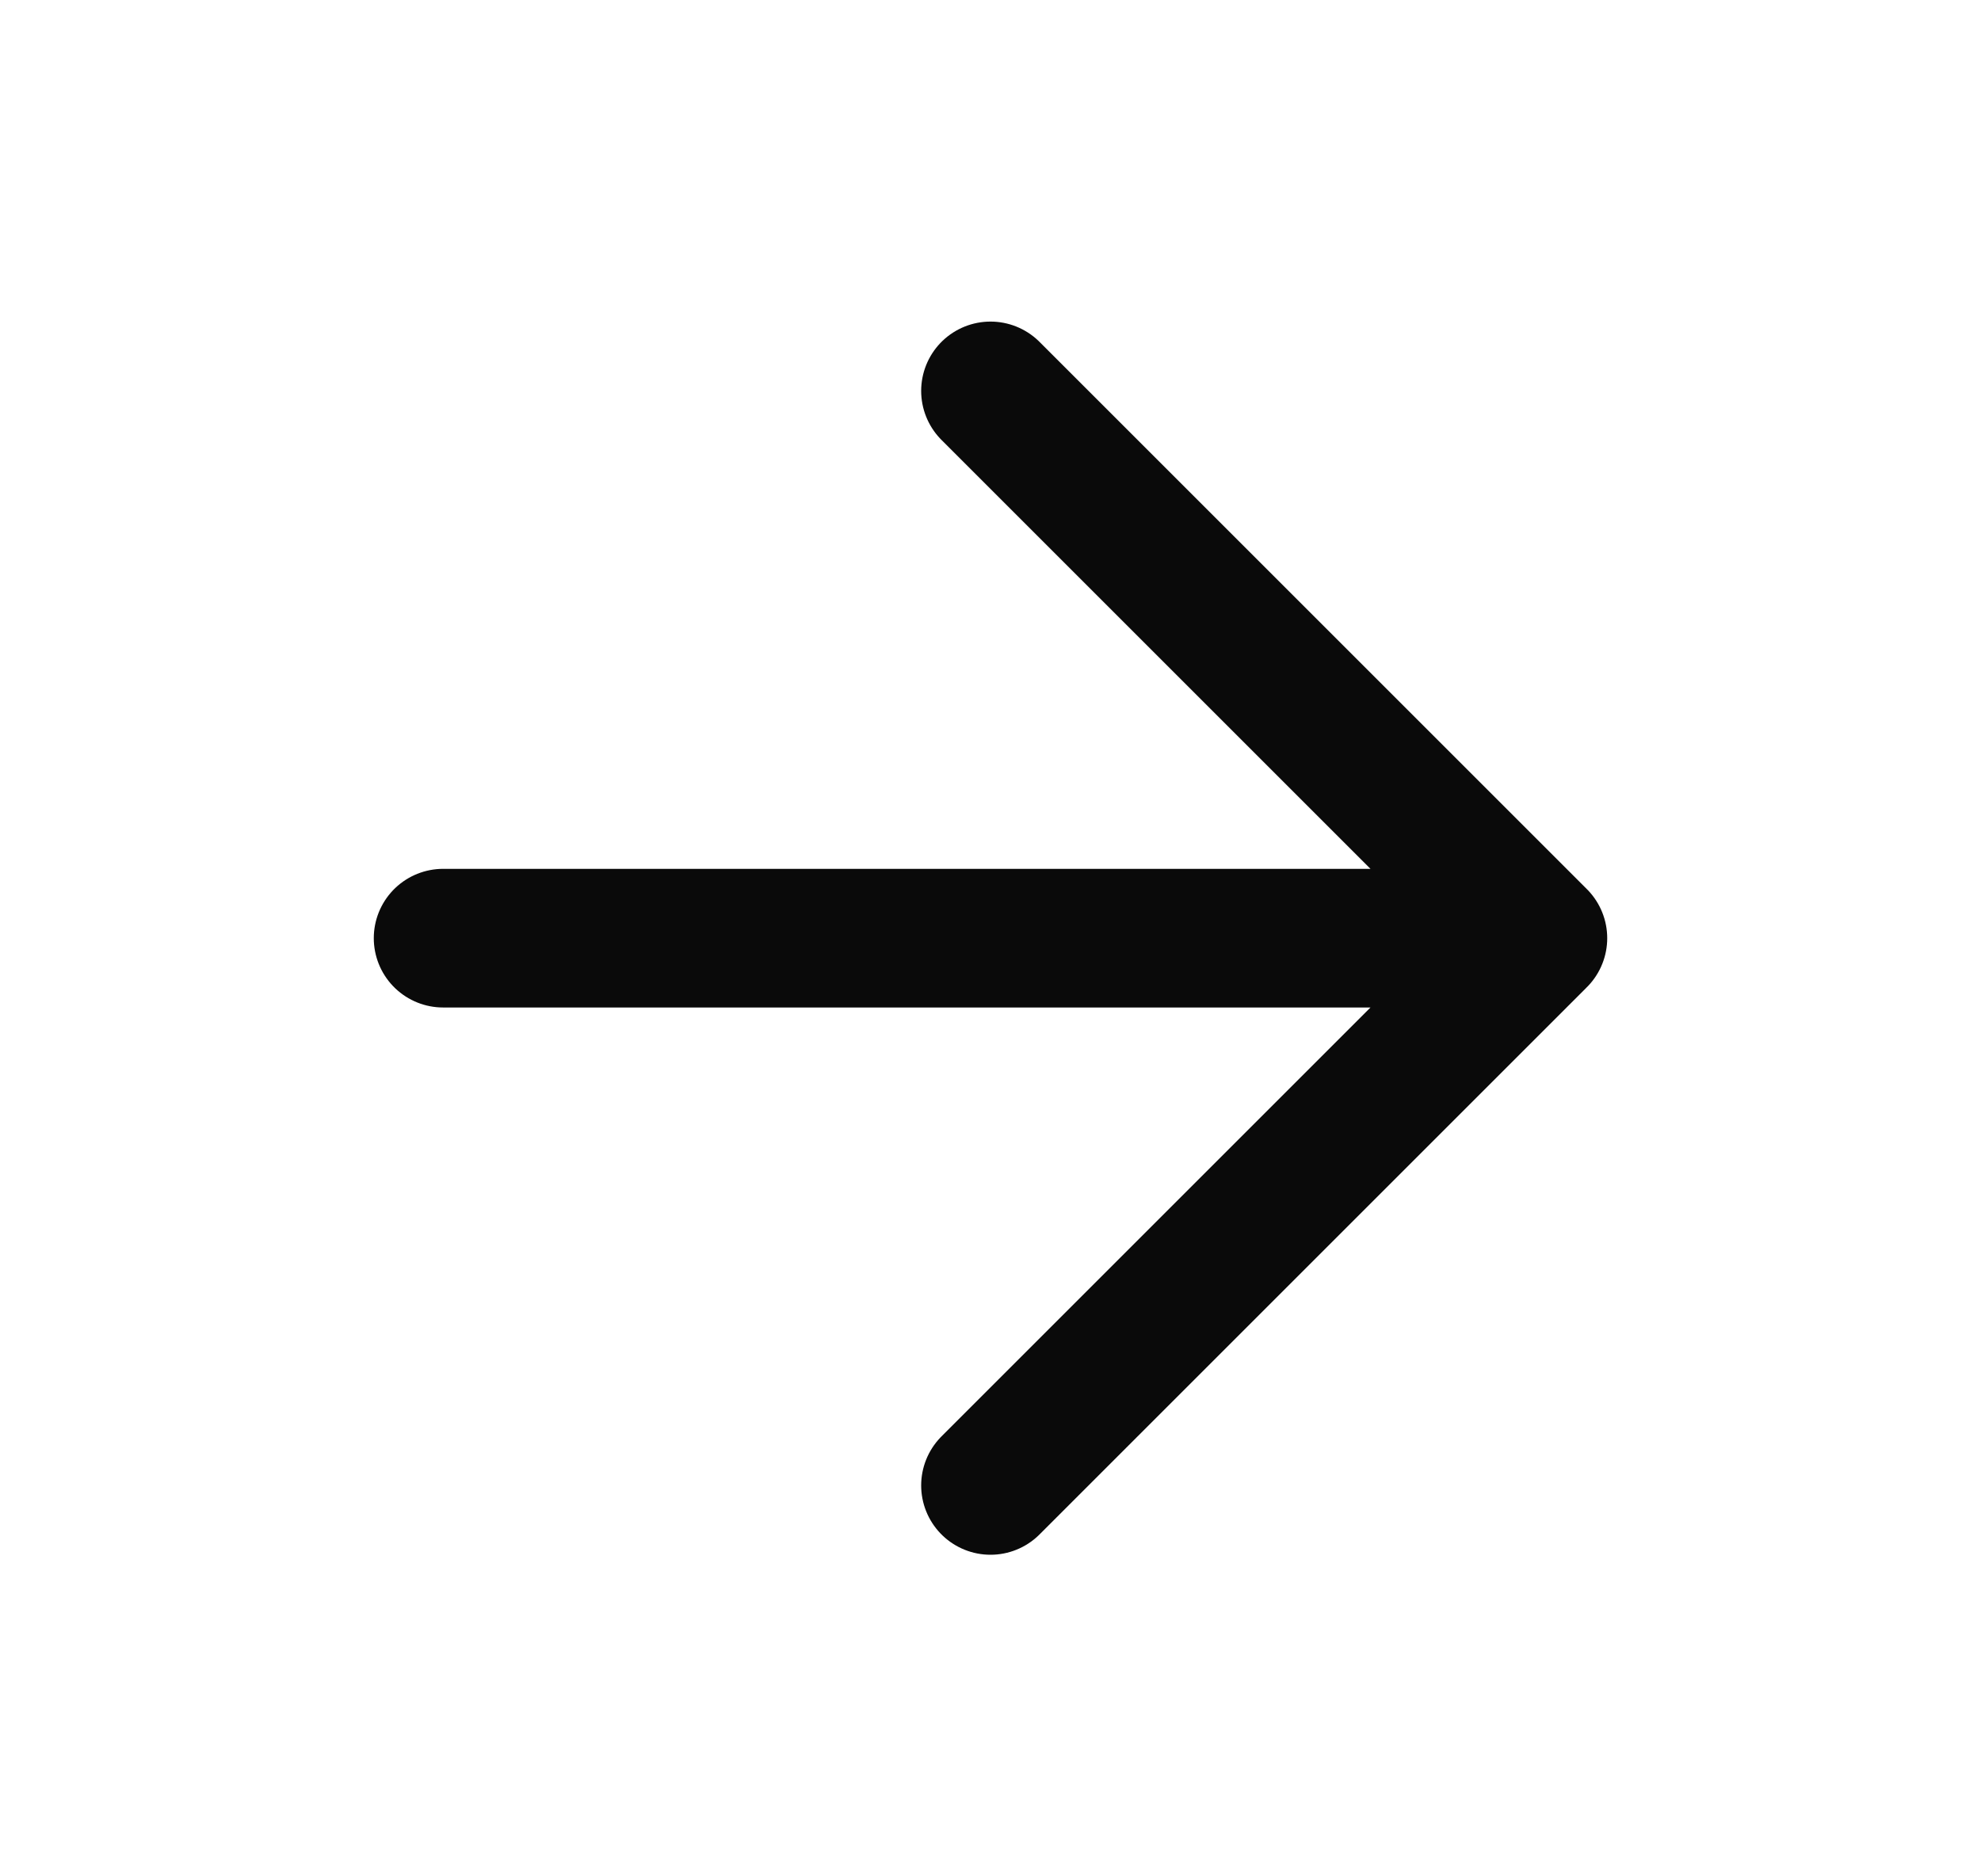 <?xml version="1.0" encoding="UTF-8"?> <svg xmlns="http://www.w3.org/2000/svg" width="19" height="18" viewBox="0 0 19 18" fill="none"><path d="M4.25 9H14.75M14.75 9L9.5 3.75M14.75 9L9.5 14.25" stroke="#0A0A0A" stroke-width="1.33" stroke-linecap="round" stroke-linejoin="round"></path></svg> 